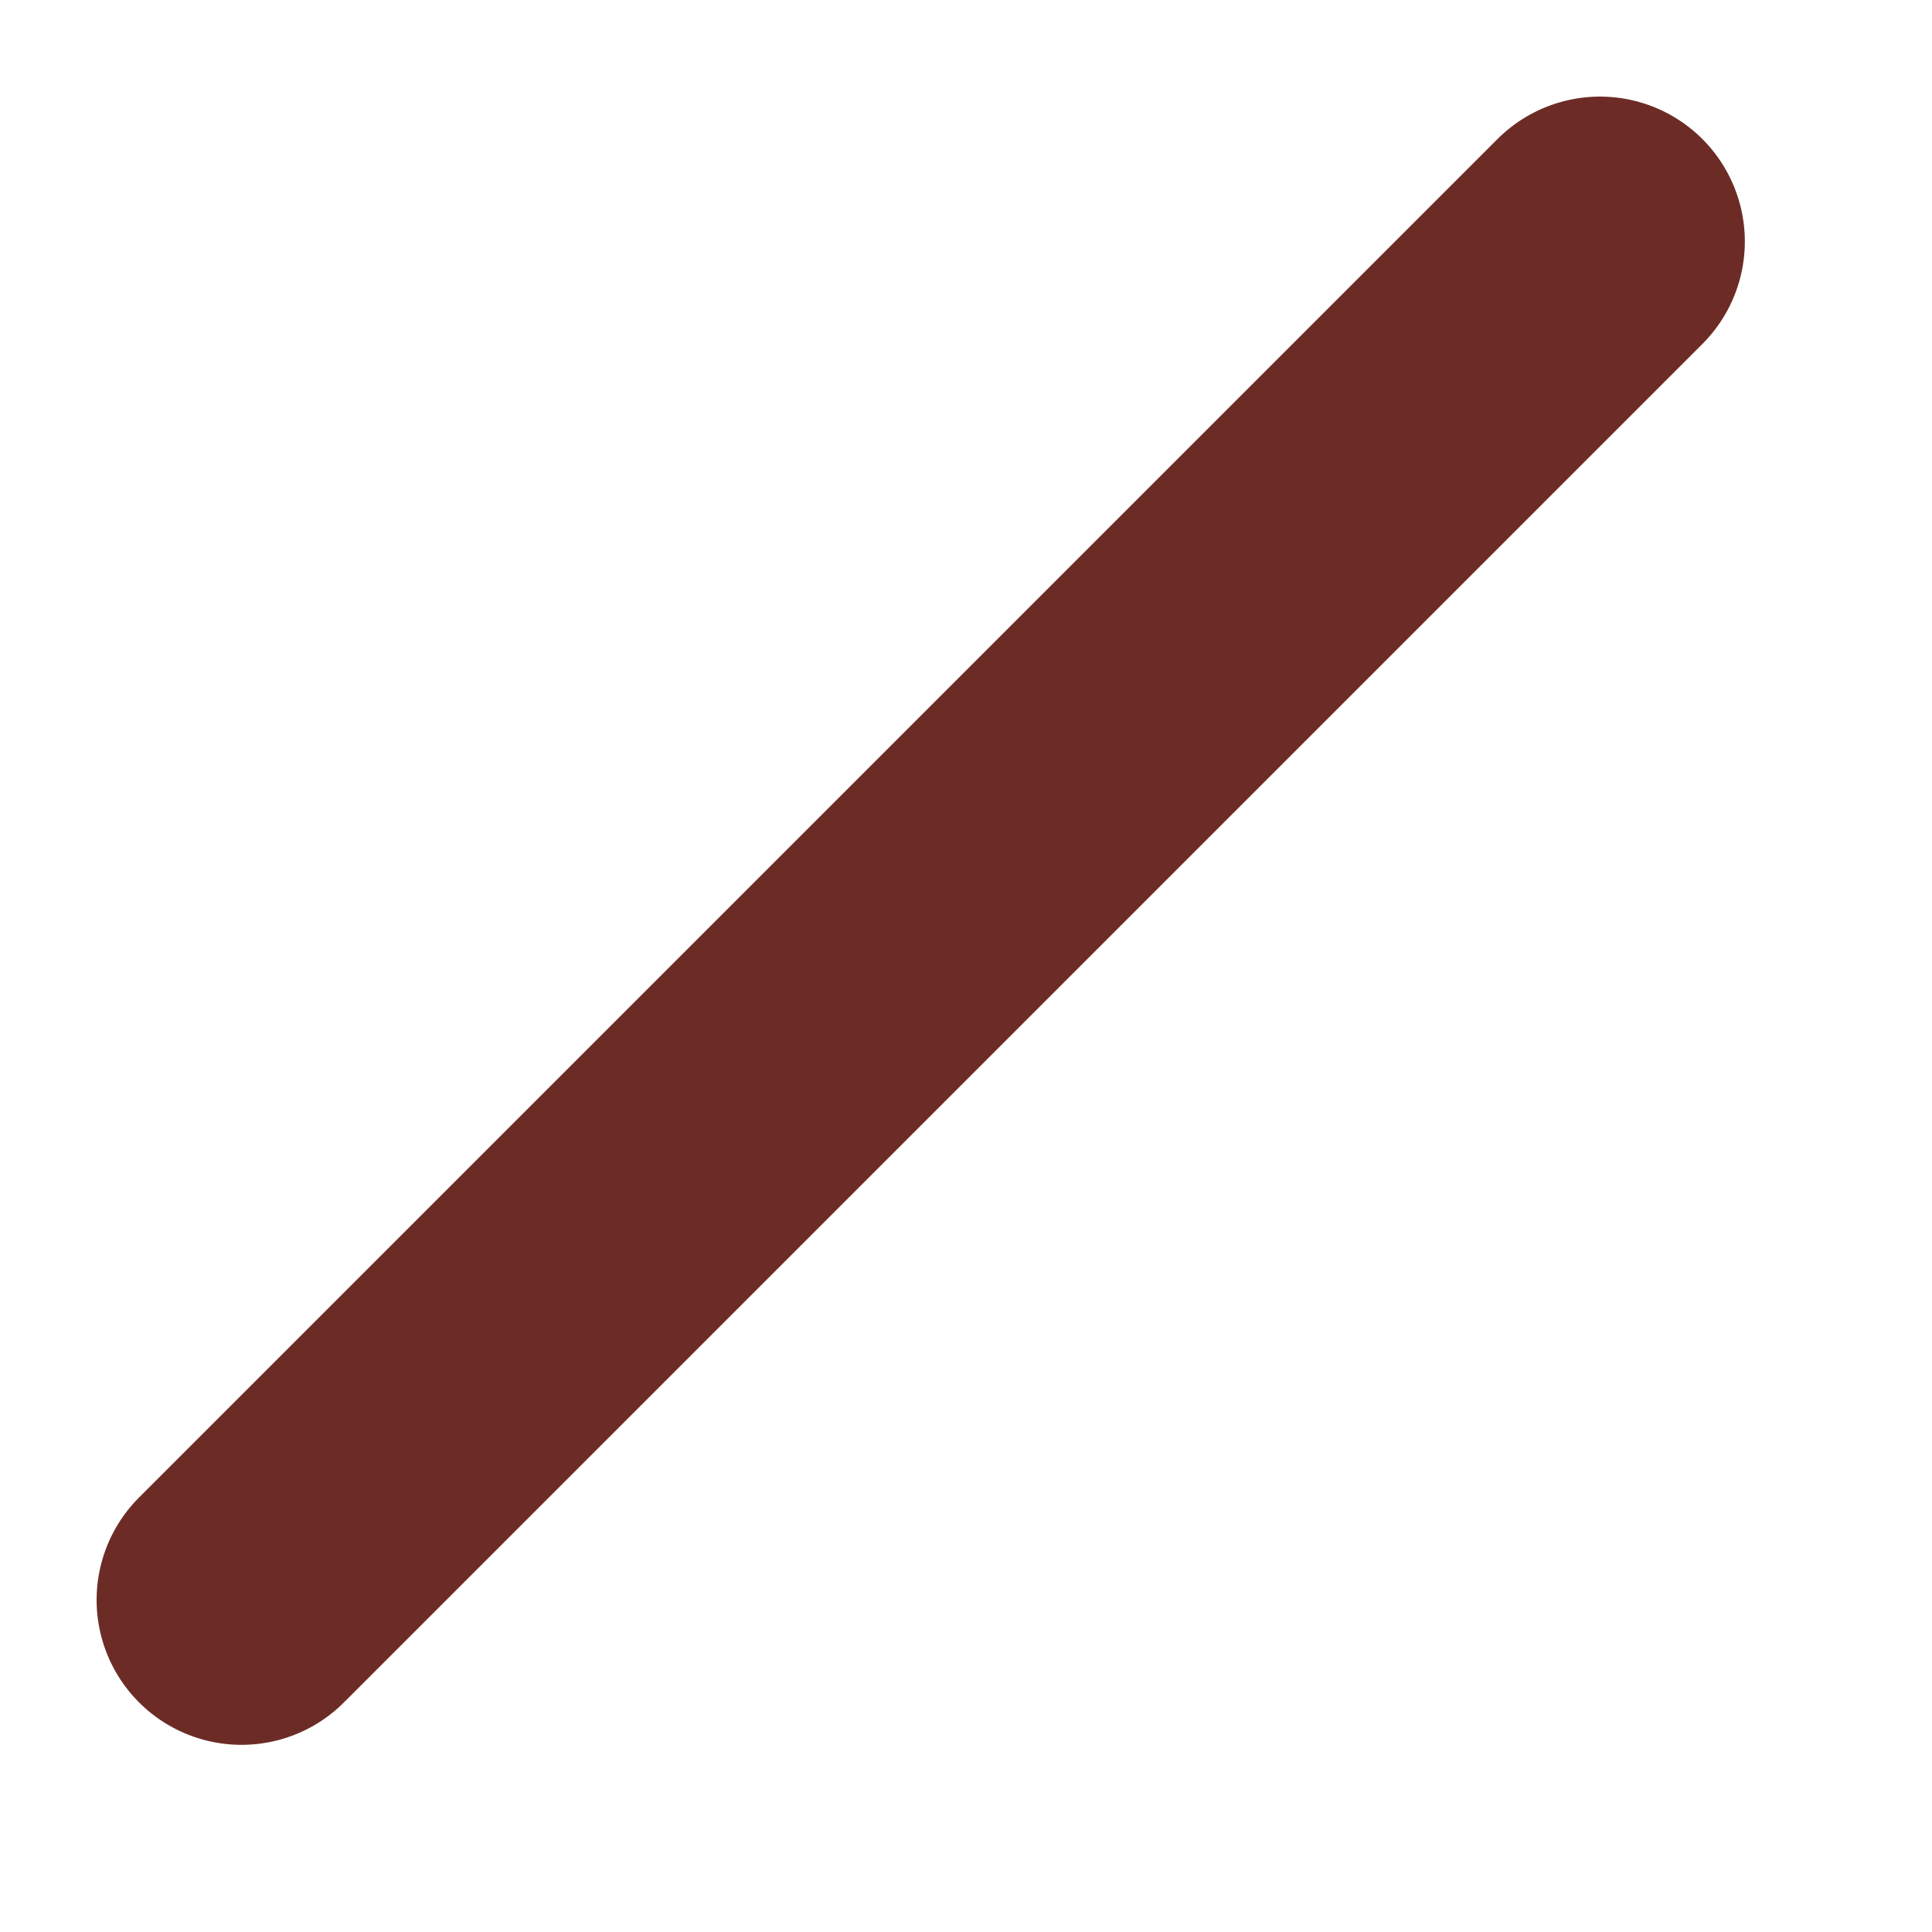 <?xml version="1.0" encoding="utf-8"?>
<svg xmlns="http://www.w3.org/2000/svg" fill="none" height="100%" overflow="visible" preserveAspectRatio="none" style="display: block;" viewBox="0 0 8 8" width="100%">
<path d="M6.625 1L1 6.625" id="Path 1699" stroke="#6C2C25" stroke-linecap="round" stroke-width="1.2"/>
</svg>